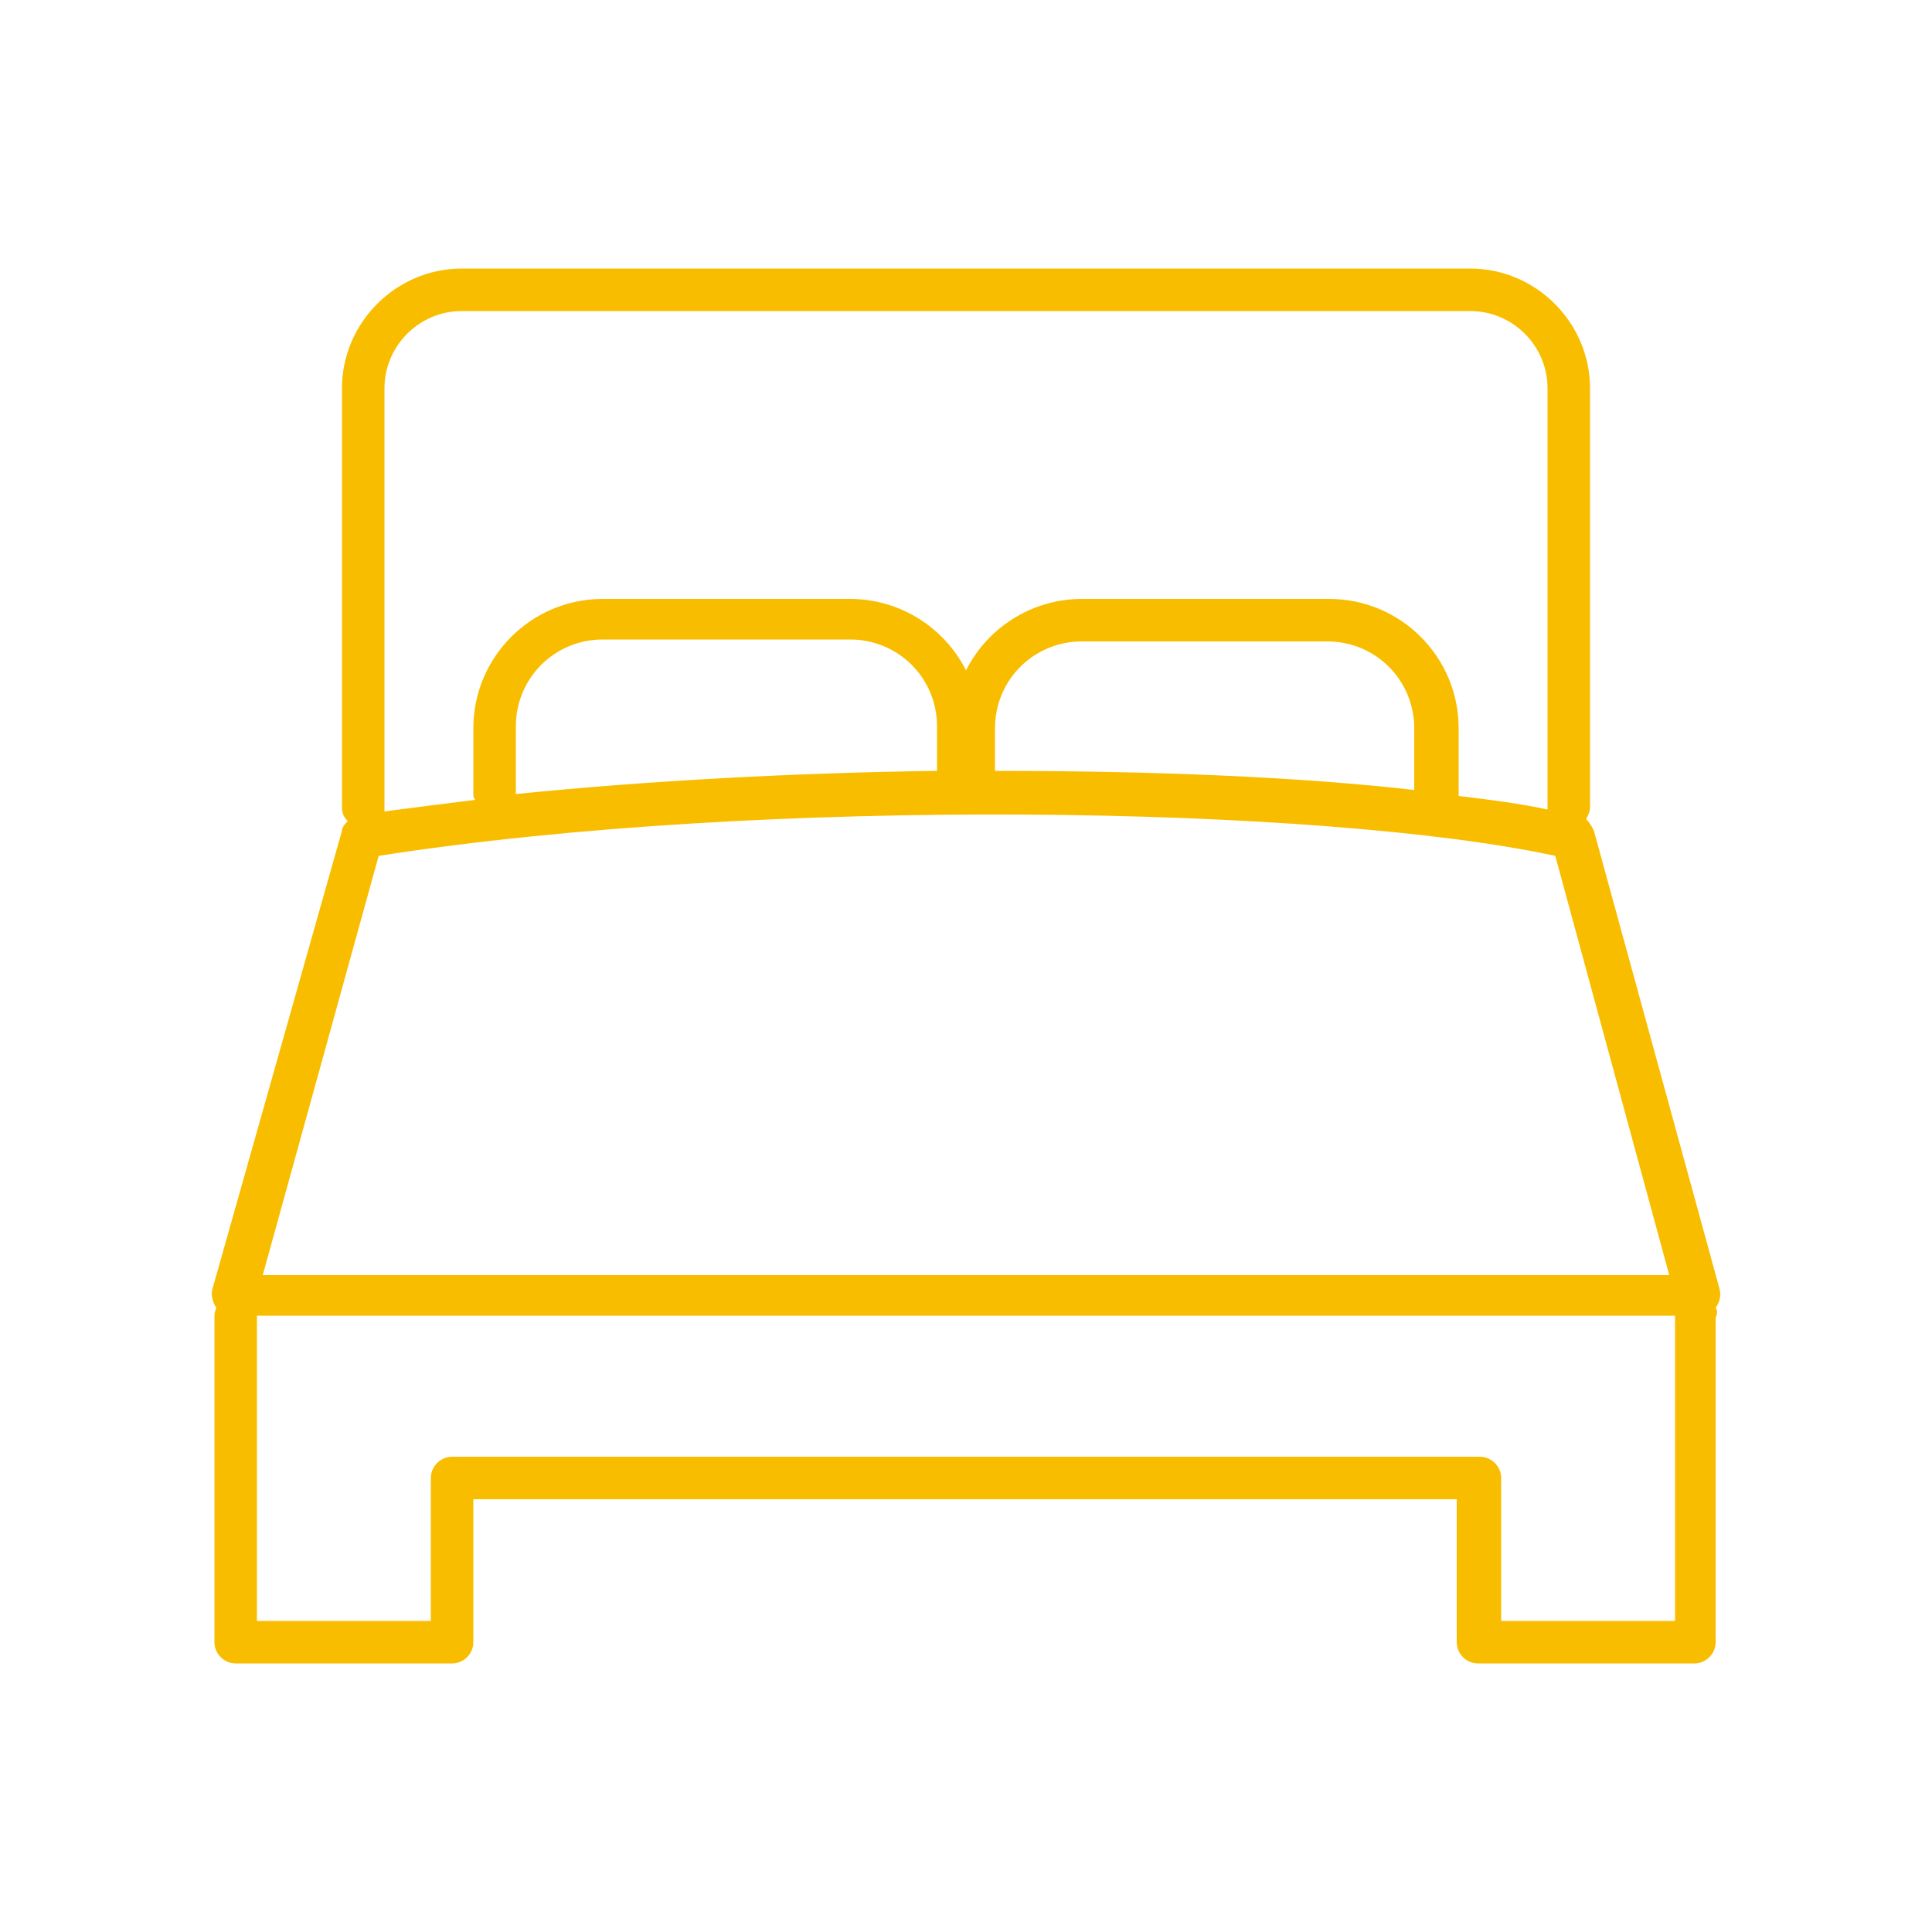 <?xml version="1.0" encoding="utf-8"?>
<svg version="1.1" id="Layer_1" xmlns="http://www.w3.org/2000/svg" xmlns:xlink="http://www.w3.org/1999/xlink" x="0px" y="0px"
	 viewBox="0 0 100 100" style="enable-background:new 0 0 100 100;" xml:space="preserve">
<style type="text/css">
	.st0{fill:#F9BD00;}
</style>
<path class="st0" d="M88.8,67.7c0.2-0.3,0.3-0.6,0.2-1L82.5,43c-0.1-0.2-0.2-0.4-0.4-0.6c0.1-0.2,0.2-0.4,0.2-0.6V20.1
	c0-3.4-2.8-6.2-6.2-6.2H23.9c-3.4,0-6.2,2.8-6.2,6.2v21.7c0,0.3,0.1,0.5,0.3,0.7c-0.1,0.1-0.3,0.3-0.3,0.5L11,66.7
	c-0.1,0.3,0,0.7,0.2,1c0,0,0,0,0,0c-0.1,0.2-0.1,0.3-0.1,0.5V85c0,0.6,0.5,1.1,1.1,1.1h11.2c0.6,0,1.1-0.5,1.1-1.1v-7.4h50.9V85
	c0,0.6,0.5,1.1,1.1,1.1h11.2c0.6,0,1.1-0.5,1.1-1.1V68.2C88.9,68,88.9,67.8,88.8,67.7C88.8,67.7,88.8,67.7,88.8,67.7z M23.9,16.1
	h52.2c2.2,0,4,1.8,4,4v21.7c0,0,0,0.1,0,0.1c-1.4-0.3-2.9-0.5-4.6-0.7c0-0.1,0-0.1,0-0.2v-3.3c0-3.7-3-6.7-6.7-6.7H56
	c-2.6,0-4.9,1.5-6,3.7c-1.1-2.2-3.4-3.7-6-3.7H31.2c-3.7,0-6.7,3-6.7,6.7v3.3c0,0.2,0,0.3,0.1,0.4c-1.6,0.2-3.2,0.4-4.7,0.6
	c0-0.1,0-0.1,0-0.2V20.1C19.9,17.9,21.7,16.1,23.9,16.1z M48.5,39.9c-7.3,0.1-14.9,0.5-21.8,1.2c0-0.1,0-0.1,0-0.2v-3.3
	c0-2.5,2-4.5,4.5-4.5H44c2.5,0,4.5,2,4.5,4.5L48.5,39.9C48.5,39.8,48.5,39.8,48.5,39.9z M73.3,40.9c-6.1-0.7-13.7-1-21.8-1
	c0,0,0-0.1,0-0.1v-2.1c0-2.5,2-4.5,4.5-4.5h12.7c2.5,0,4.5,2,4.5,4.5V40.9z M19.6,44.3c19.8-3.1,48.9-2.6,60.9,0l5.9,21.7H13.6
	L19.6,44.3z M86.7,83.9h-9v-7.4c0-0.6-0.5-1.1-1.1-1.1H23.4c-0.6,0-1.1,0.5-1.1,1.1v7.4h-9V68.2c0,0,0,0,0-0.1h73.4c0,0,0,0,0,0.1
	V83.9z"/>
</svg>
